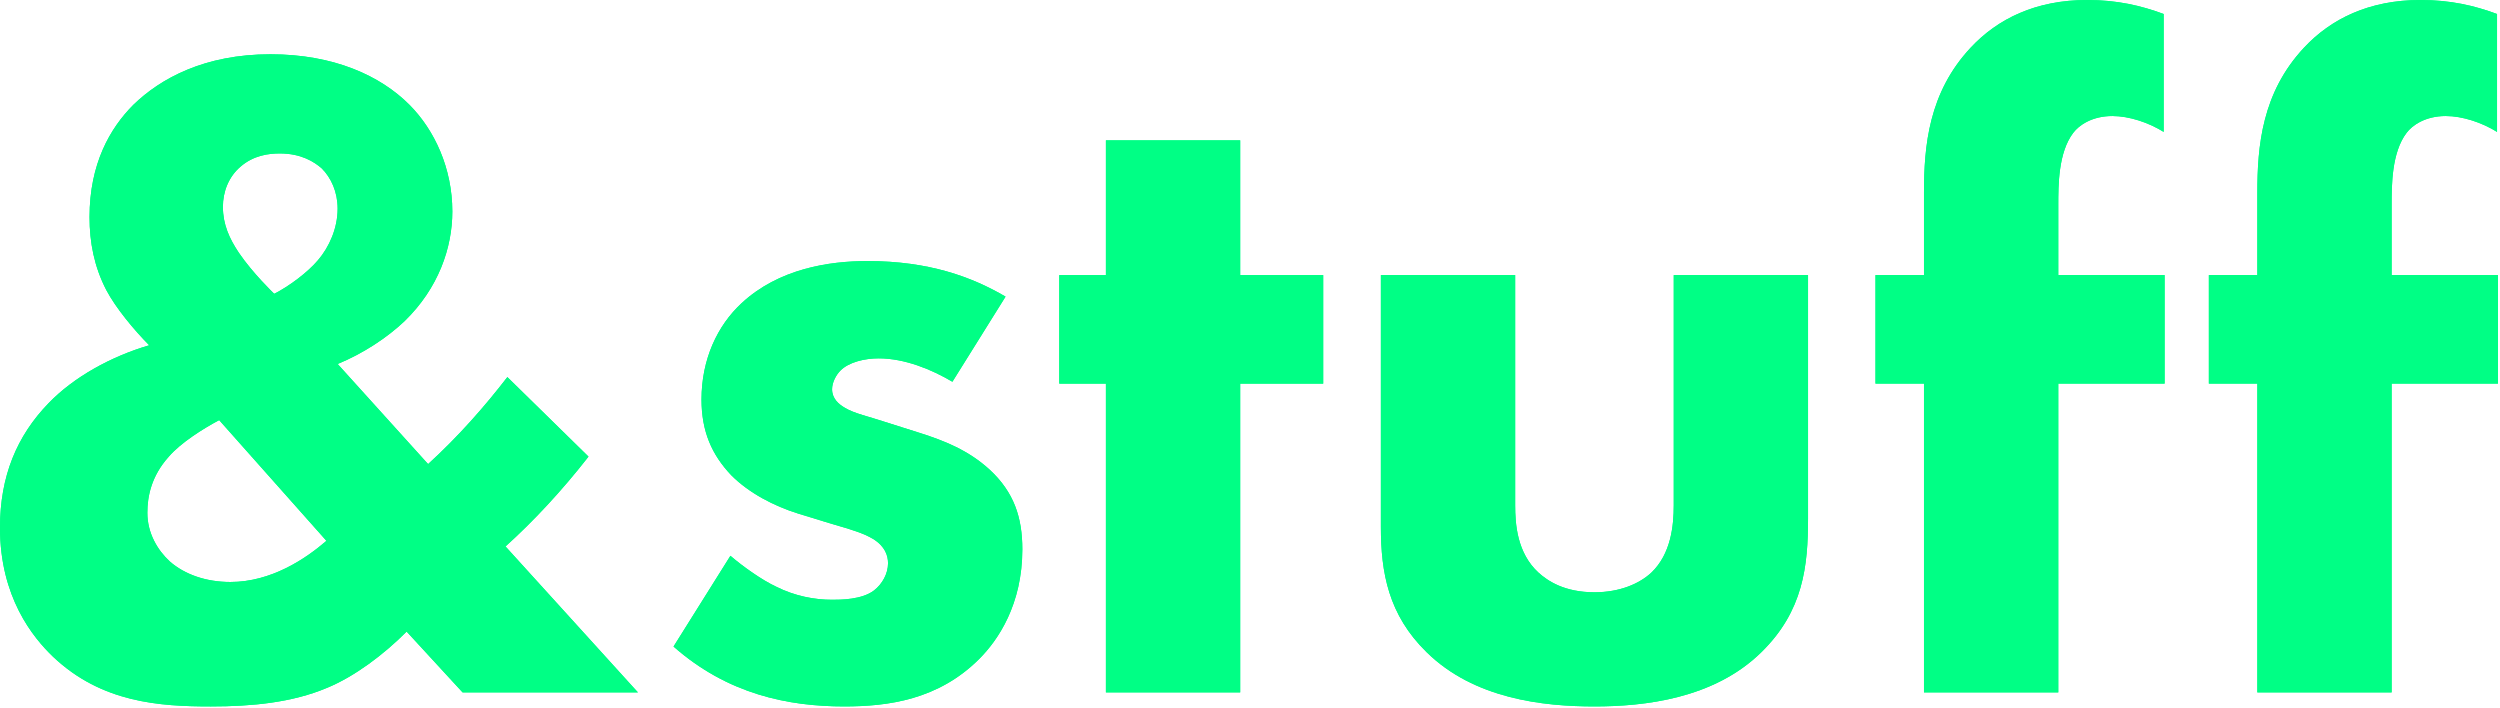 <?xml version="1.0" encoding="UTF-8" standalone="no"?><!DOCTYPE svg PUBLIC "-//W3C//DTD SVG 1.1//EN" "http://www.w3.org/Graphics/SVG/1.1/DTD/svg11.dtd"><svg width="100%" height="100%" viewBox="0 0 921 261" version="1.1" xmlns="http://www.w3.org/2000/svg" xmlns:xlink="http://www.w3.org/1999/xlink" xml:space="preserve" xmlns:serif="http://www.serif.com/" style="fill-rule:evenodd;clip-rule:evenodd;stroke-linejoin:round;stroke-miterlimit:2;"><path d="M186.916,138.915c-8.246,10.686 -17.868,21.716 -29.206,32.057l-33.328,-36.883c9.276,-3.791 18.21,-9.651 24.738,-15.856c12.37,-12.064 17.524,-26.887 17.524,-40.33c0,-15.857 -6.529,-29.989 -15.805,-39.296c-10.652,-10.686 -27.832,-18.614 -51.196,-18.614c-24.395,-0 -40.545,8.962 -50.509,18.614c-8.59,8.617 -16.149,21.716 -16.149,41.364c0,9.307 1.718,18.269 6.185,26.887c3.436,6.549 10.308,14.822 15.805,20.337c-14.087,4.137 -27.831,11.72 -37.108,21.372c-11.682,12.064 -17.867,26.887 -17.867,45.845c0,25.508 12.026,40.33 19.585,47.569c17.867,16.89 39.17,18.269 58.068,18.269c15.118,0 29.893,-1.379 42.949,-6.894c9.964,-4.136 20.616,-12.065 29.205,-20.682l20.616,22.406l64.596,-0l-48.79,-53.774c10.308,-9.307 20.615,-20.338 30.579,-33.091l-29.892,-29.3Zm-66.658,60.323c-7.559,6.549 -20.272,15.167 -35.39,15.167c-8.934,-0 -16.836,-2.758 -22.334,-7.583c-4.466,-4.137 -8.246,-10.341 -8.246,-17.925c0,-5.86 1.374,-13.443 7.903,-20.682c4.466,-5.171 12.713,-10.341 18.554,-13.443l39.513,44.466Zm-38.139,-123.059c0,-5.515 2.062,-11.03 6.529,-14.822c4.81,-4.136 10.308,-4.826 14.43,-4.826c7.903,0 12.714,3.102 15.463,5.515c3.435,3.447 5.841,8.618 5.841,14.822c-0,7.239 -3.093,14.133 -7.216,18.96c-3.78,4.48 -10.652,9.651 -16.149,12.408c-0.344,-0.344 -7.903,-7.583 -13.056,-15.166c-3.437,-5.171 -5.842,-10.341 -5.842,-16.891Z" style="fill:#00ff85;fill-rule:nonzero;"/><path d="M370.444,109.271c-12.369,-7.24 -28.175,-13.099 -50.852,-13.099c-14.088,-0 -32.642,2.758 -46.386,15.511c-8.933,8.274 -14.774,20.682 -14.774,35.505c0,11.72 3.779,20.337 10.995,27.921c6.528,6.549 15.806,11.375 24.739,14.133l12.37,3.791c7.215,2.068 11.682,3.448 15.117,5.515c4.467,2.758 5.498,6.205 5.498,8.963c-0,3.791 -2.061,7.583 -5.154,9.996c-4.466,3.447 -12.369,3.447 -15.461,3.447c-6.529,-0 -13.744,-1.379 -20.616,-4.826c-5.154,-2.412 -12.026,-7.239 -16.836,-11.375l-20.96,33.436c19.929,17.58 42.263,22.061 62.878,22.061c16.149,0 34.703,-2.413 49.822,-17.58c6.871,-6.894 15.805,-19.993 15.805,-40.33c0,-11.72 -3.093,-21.027 -12.026,-29.299c-7.903,-7.239 -16.836,-10.686 -25.426,-13.444l-13.057,-4.136c-6.184,-2.069 -11.338,-3.103 -14.775,-5.171c-2.404,-1.379 -4.809,-3.447 -4.809,-6.894c-0,-2.413 1.374,-5.17 3.092,-6.894c3.092,-3.102 8.933,-4.481 14.087,-4.481c9.621,0 19.585,4.136 27.144,8.618l19.585,-31.368Z" style="fill:#00ff85;fill-rule:nonzero;"/><path d="M487.471,141.328l-0,-39.986l-30.581,0l0,-49.637l-49.477,0l-0,49.637l-17.18,0l0,39.986l17.18,-0l-0,113.751l49.477,0l0,-113.751l30.581,-0Z" style="fill:#00ff85;fill-rule:nonzero;"/><path d="M508.714,101.342l0,92.725c0,16.891 2.749,32.402 16.837,46.19c17.522,17.235 42.949,19.993 61.847,19.993c18.21,0 43.98,-2.758 61.503,-19.993c15.462,-15.166 17.18,-31.712 17.18,-49.292l-0,-89.623l-49.477,0l-0,84.797c-0,7.584 -1.032,17.925 -8.247,24.819c-4.467,4.136 -11.683,7.238 -20.959,7.238c-10.995,0 -17.181,-4.136 -20.616,-7.238c-7.903,-7.239 -8.59,-17.924 -8.59,-24.819l-0,-84.797l-49.478,0Z" style="fill:#00ff85;fill-rule:nonzero;"/><path d="M797.445,141.328l-0,-39.986l-39.173,0l0,-25.852c0,-7.239 0,-19.304 5.498,-26.542c2.062,-2.758 6.87,-6.205 14.43,-6.205c6.187,0 13.402,2.413 18.9,5.86l-0,-43.432c-8.25,-3.103 -17.183,-5.171 -28.178,-5.171c-18.899,0 -32.984,6.894 -42.948,17.58c-15.462,16.546 -17.18,36.194 -17.18,53.429l0,30.333l-17.867,0l-0,39.986l17.867,-0l0,113.751l49.478,0l0,-113.751l39.173,-0Z" style="fill:#00ff85;fill-rule:nonzero;"/><path d="M920.25,141.328l0,-39.986l-39.173,0l0,-25.852c0,-7.239 0,-19.304 5.498,-26.542c2.062,-2.758 6.877,-6.205 14.43,-6.205c6.187,0 13.403,2.413 18.9,5.86l0,-43.432c-8.243,-3.103 -17.175,-5.171 -28.17,-5.171c-18.9,0 -32.985,6.894 -42.952,17.58c-15.466,16.546 -17.183,36.194 -17.183,53.429l-0,30.333l-17.865,0l0,39.986l17.865,-0l-0,113.751l49.477,0l0,-113.751l39.173,-0Z" style="fill:#00ff85;fill-rule:nonzero;"/><path d="M186.916,138.915c-8.246,10.686 -17.868,21.716 -29.206,32.057l-33.328,-36.883c9.276,-3.791 18.21,-9.651 24.738,-15.856c12.37,-12.064 17.524,-26.887 17.524,-40.33c0,-15.857 -6.529,-29.989 -15.805,-39.296c-10.652,-10.686 -27.832,-18.614 -51.196,-18.614c-24.395,-0 -40.545,8.962 -50.509,18.614c-8.59,8.617 -16.149,21.716 -16.149,41.364c0,9.307 1.718,18.269 6.185,26.887c3.436,6.549 10.308,14.822 15.805,20.337c-14.087,4.137 -27.831,11.72 -37.108,21.372c-11.682,12.064 -17.867,26.887 -17.867,45.845c0,25.508 12.026,40.33 19.585,47.569c17.867,16.89 39.17,18.269 58.068,18.269c15.118,0 29.893,-1.379 42.949,-6.894c9.964,-4.136 20.616,-12.065 29.205,-20.682l20.616,22.406l64.596,-0l-48.79,-53.774c10.308,-9.307 20.615,-20.338 30.579,-33.091l-29.892,-29.3Zm-66.658,60.323c-7.559,6.549 -20.272,15.167 -35.39,15.167c-8.934,-0 -16.836,-2.758 -22.334,-7.583c-4.466,-4.137 -8.246,-10.341 -8.246,-17.925c0,-5.86 1.374,-13.443 7.903,-20.682c4.466,-5.171 12.713,-10.341 18.554,-13.443l39.513,44.466Zm-38.139,-123.059c0,-5.515 2.062,-11.03 6.529,-14.822c4.81,-4.136 10.308,-4.826 14.43,-4.826c7.903,0 12.714,3.102 15.463,5.515c3.435,3.447 5.841,8.618 5.841,14.822c-0,7.239 -3.093,14.133 -7.216,18.96c-3.78,4.48 -10.652,9.651 -16.149,12.408c-0.344,-0.344 -7.903,-7.583 -13.056,-15.166c-3.437,-5.171 -5.842,-10.341 -5.842,-16.891Z" style="fill:#00ff85;fill-rule:nonzero;"/><path d="M370.444,109.271c-12.369,-7.24 -28.175,-13.099 -50.852,-13.099c-14.088,-0 -32.642,2.758 -46.386,15.511c-8.933,8.274 -14.774,20.682 -14.774,35.505c0,11.72 3.779,20.337 10.995,27.921c6.528,6.549 15.806,11.375 24.739,14.133l12.37,3.791c7.215,2.068 11.682,3.448 15.117,5.515c4.467,2.758 5.498,6.205 5.498,8.963c-0,3.791 -2.061,7.583 -5.154,9.996c-4.466,3.447 -12.369,3.447 -15.461,3.447c-6.529,-0 -13.744,-1.379 -20.616,-4.826c-5.154,-2.412 -12.026,-7.239 -16.836,-11.375l-20.96,33.436c19.929,17.58 42.263,22.061 62.878,22.061c16.149,0 34.703,-2.413 49.822,-17.58c6.871,-6.894 15.805,-19.993 15.805,-40.33c0,-11.72 -3.093,-21.027 -12.026,-29.299c-7.903,-7.239 -16.836,-10.686 -25.426,-13.444l-13.057,-4.136c-6.184,-2.069 -11.338,-3.103 -14.775,-5.171c-2.404,-1.379 -4.809,-3.447 -4.809,-6.894c-0,-2.413 1.374,-5.17 3.092,-6.894c3.092,-3.102 8.933,-4.481 14.087,-4.481c9.621,0 19.585,4.136 27.144,8.618l19.585,-31.368Z" style="fill:#00ff85;fill-rule:nonzero;"/><path d="M487.471,141.328l-0,-39.986l-30.581,0l0,-49.637l-49.477,0l-0,49.637l-17.18,0l0,39.986l17.18,-0l-0,113.751l49.477,0l0,-113.751l30.581,-0Z" style="fill:#00ff85;fill-rule:nonzero;"/><path d="M508.714,101.342l0,92.725c0,16.891 2.749,32.402 16.837,46.19c17.522,17.235 42.949,19.993 61.847,19.993c18.21,0 43.98,-2.758 61.503,-19.993c15.462,-15.166 17.18,-31.712 17.18,-49.292l-0,-89.623l-49.477,0l-0,84.797c-0,7.584 -1.032,17.925 -8.247,24.819c-4.467,4.136 -11.683,7.238 -20.959,7.238c-10.995,0 -17.181,-4.136 -20.616,-7.238c-7.903,-7.239 -8.59,-17.924 -8.59,-24.819l-0,-84.797l-49.478,0Z" style="fill:#00ff85;fill-rule:nonzero;"/><path d="M797.445,141.328l-0,-39.986l-39.173,0l0,-25.852c0,-7.239 0,-19.304 5.498,-26.542c2.062,-2.758 6.87,-6.205 14.43,-6.205c6.187,0 13.402,2.413 18.9,5.86l-0,-43.432c-8.25,-3.103 -17.183,-5.171 -28.178,-5.171c-18.899,0 -32.984,6.894 -42.948,17.58c-15.462,16.546 -17.18,36.194 -17.18,53.429l0,30.333l-17.867,0l-0,39.986l17.867,-0l0,113.751l49.478,0l0,-113.751l39.173,-0Z" style="fill:#00ff85;fill-rule:nonzero;"/><path d="M920.25,141.328l0,-39.986l-39.173,0l0,-25.852c0,-7.239 0,-19.304 5.498,-26.542c2.062,-2.758 6.877,-6.205 14.43,-6.205c6.187,0 13.403,2.413 18.9,5.86l0,-43.432c-8.243,-3.103 -17.175,-5.171 -28.17,-5.171c-18.9,0 -32.985,6.894 -42.952,17.58c-15.466,16.546 -17.183,36.194 -17.183,53.429l-0,30.333l-17.865,0l0,39.986l17.865,-0l-0,113.751l49.477,0l0,-113.751l39.173,-0Z" style="fill:#00ff85;fill-rule:nonzero;"/></svg>